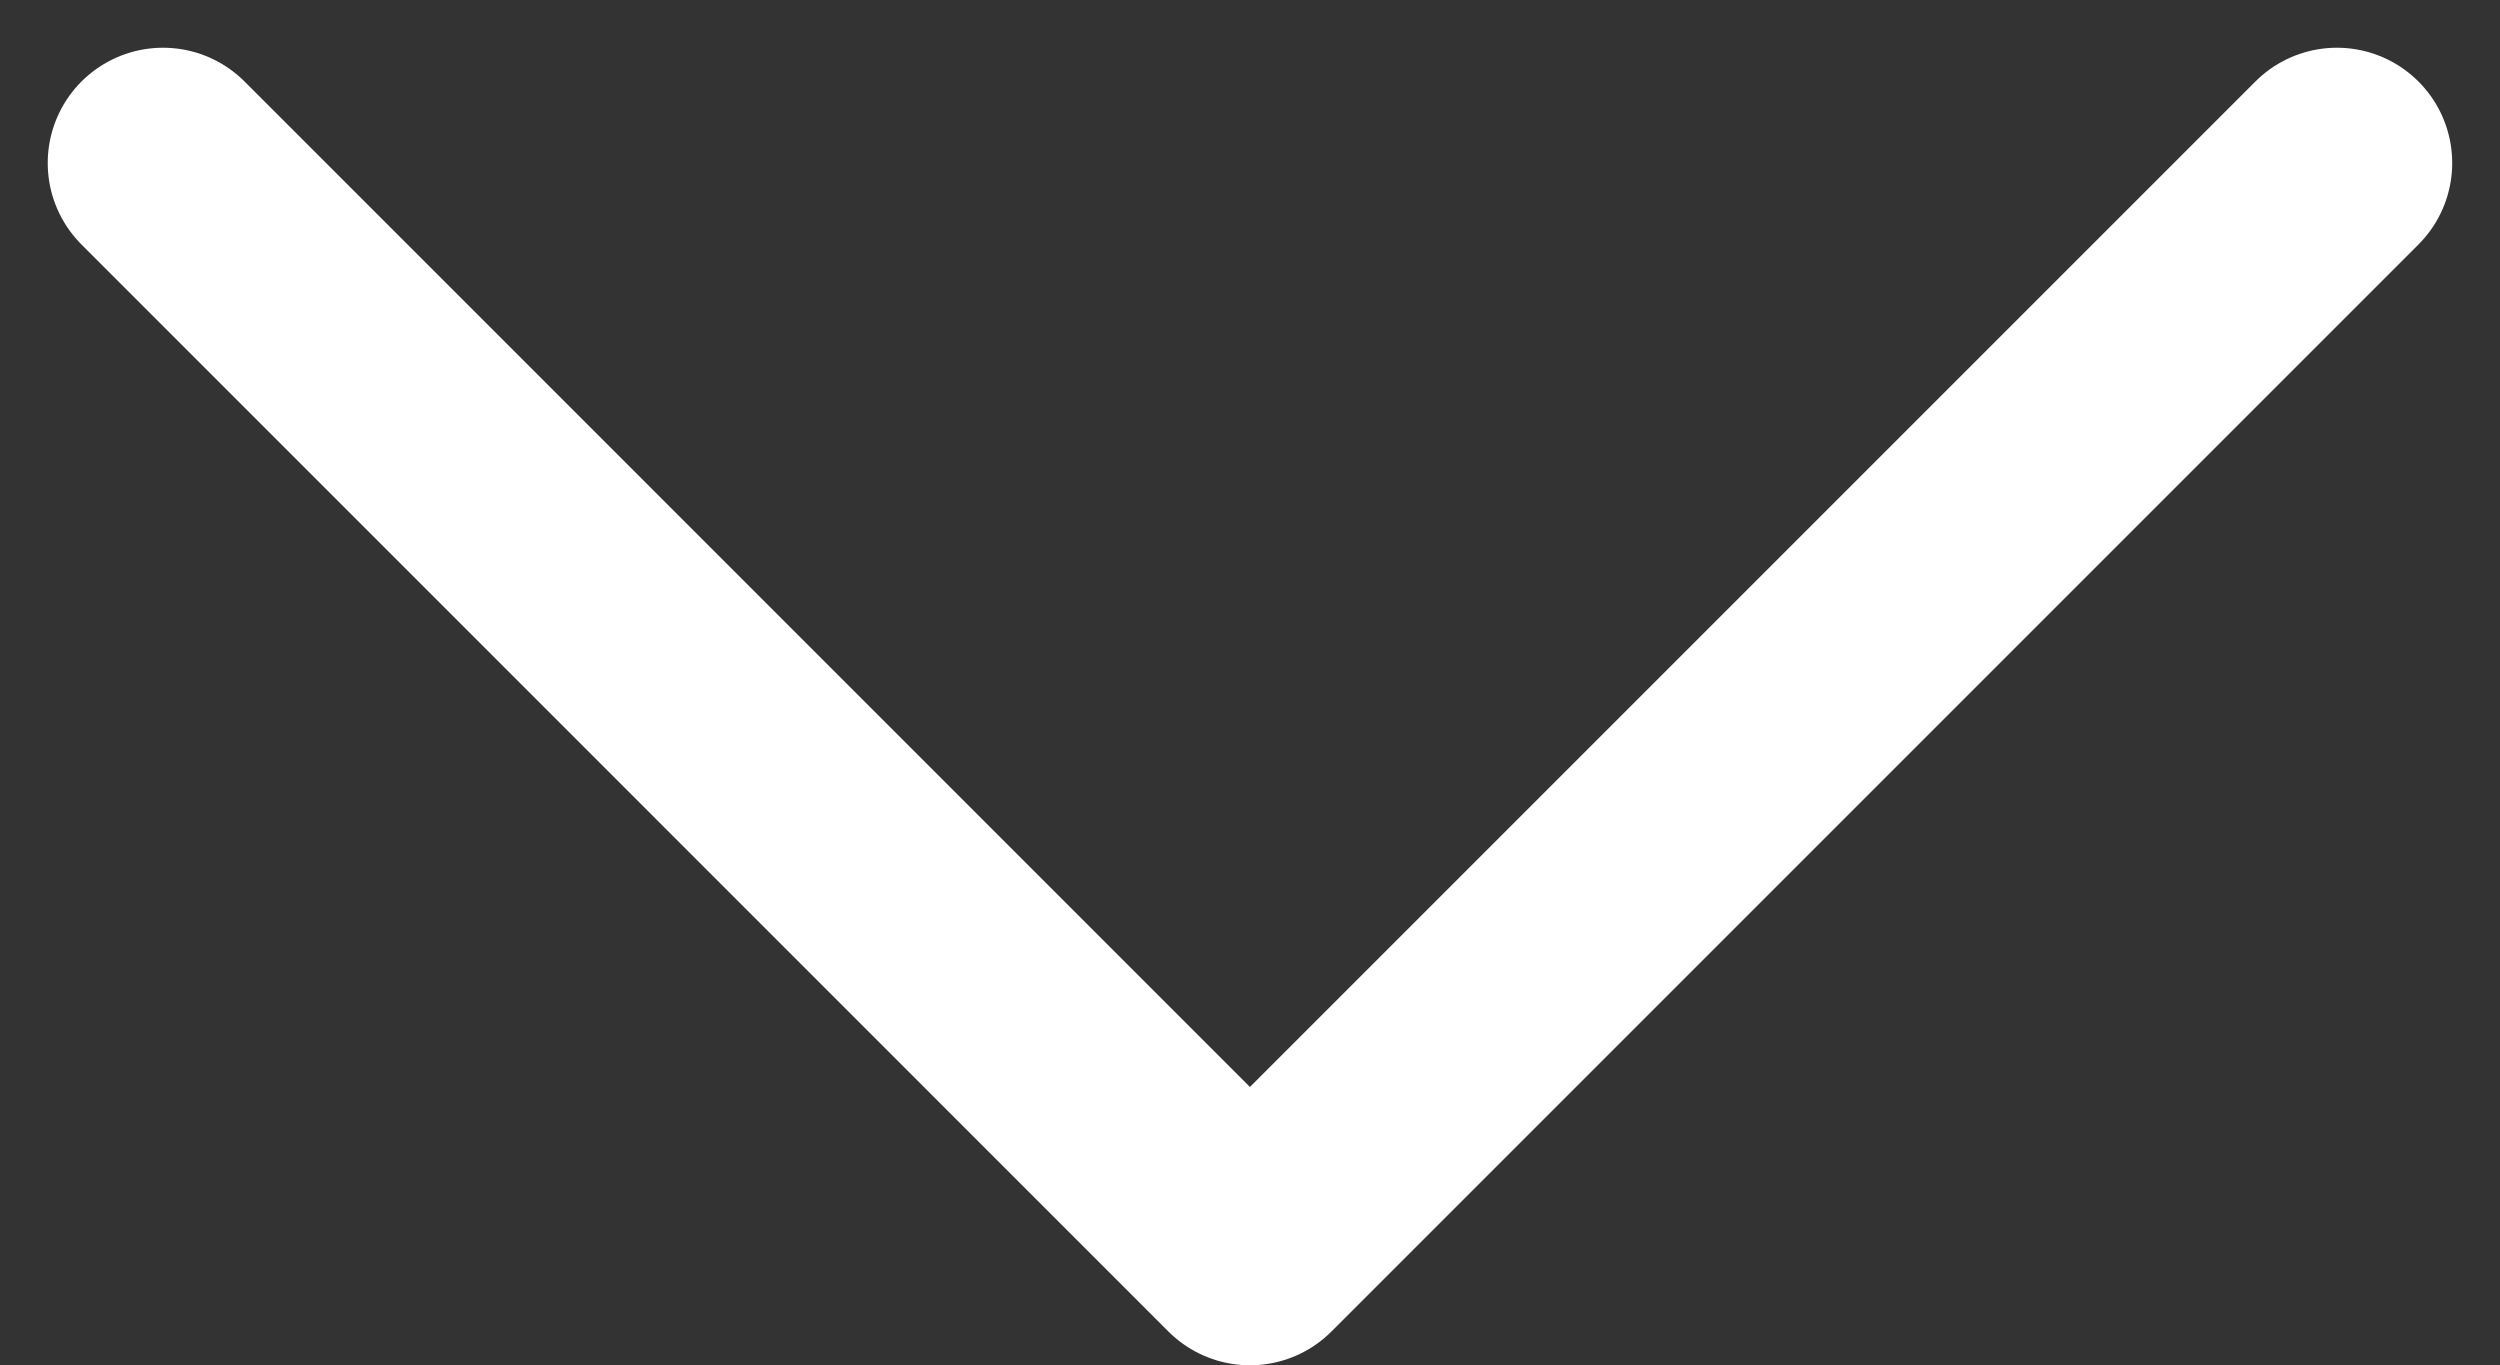 <svg xmlns="http://www.w3.org/2000/svg" width="32.53" height="17.764" viewBox="0 0 32.53 17.764">
  <rect x="0" y="0" width="32.53" height="17.764" fill="#333333" stroke="none"/>
  <path id="패스_65580" data-name="패스 65580" d="M-2500.031,8816.877l14.143,14.144,14.144-14.144" transform="translate(2502.152 -8814.756)" fill="none" stroke="#fff" stroke-linecap="round" stroke-linejoin="round" stroke-width="3"/>
</svg>
